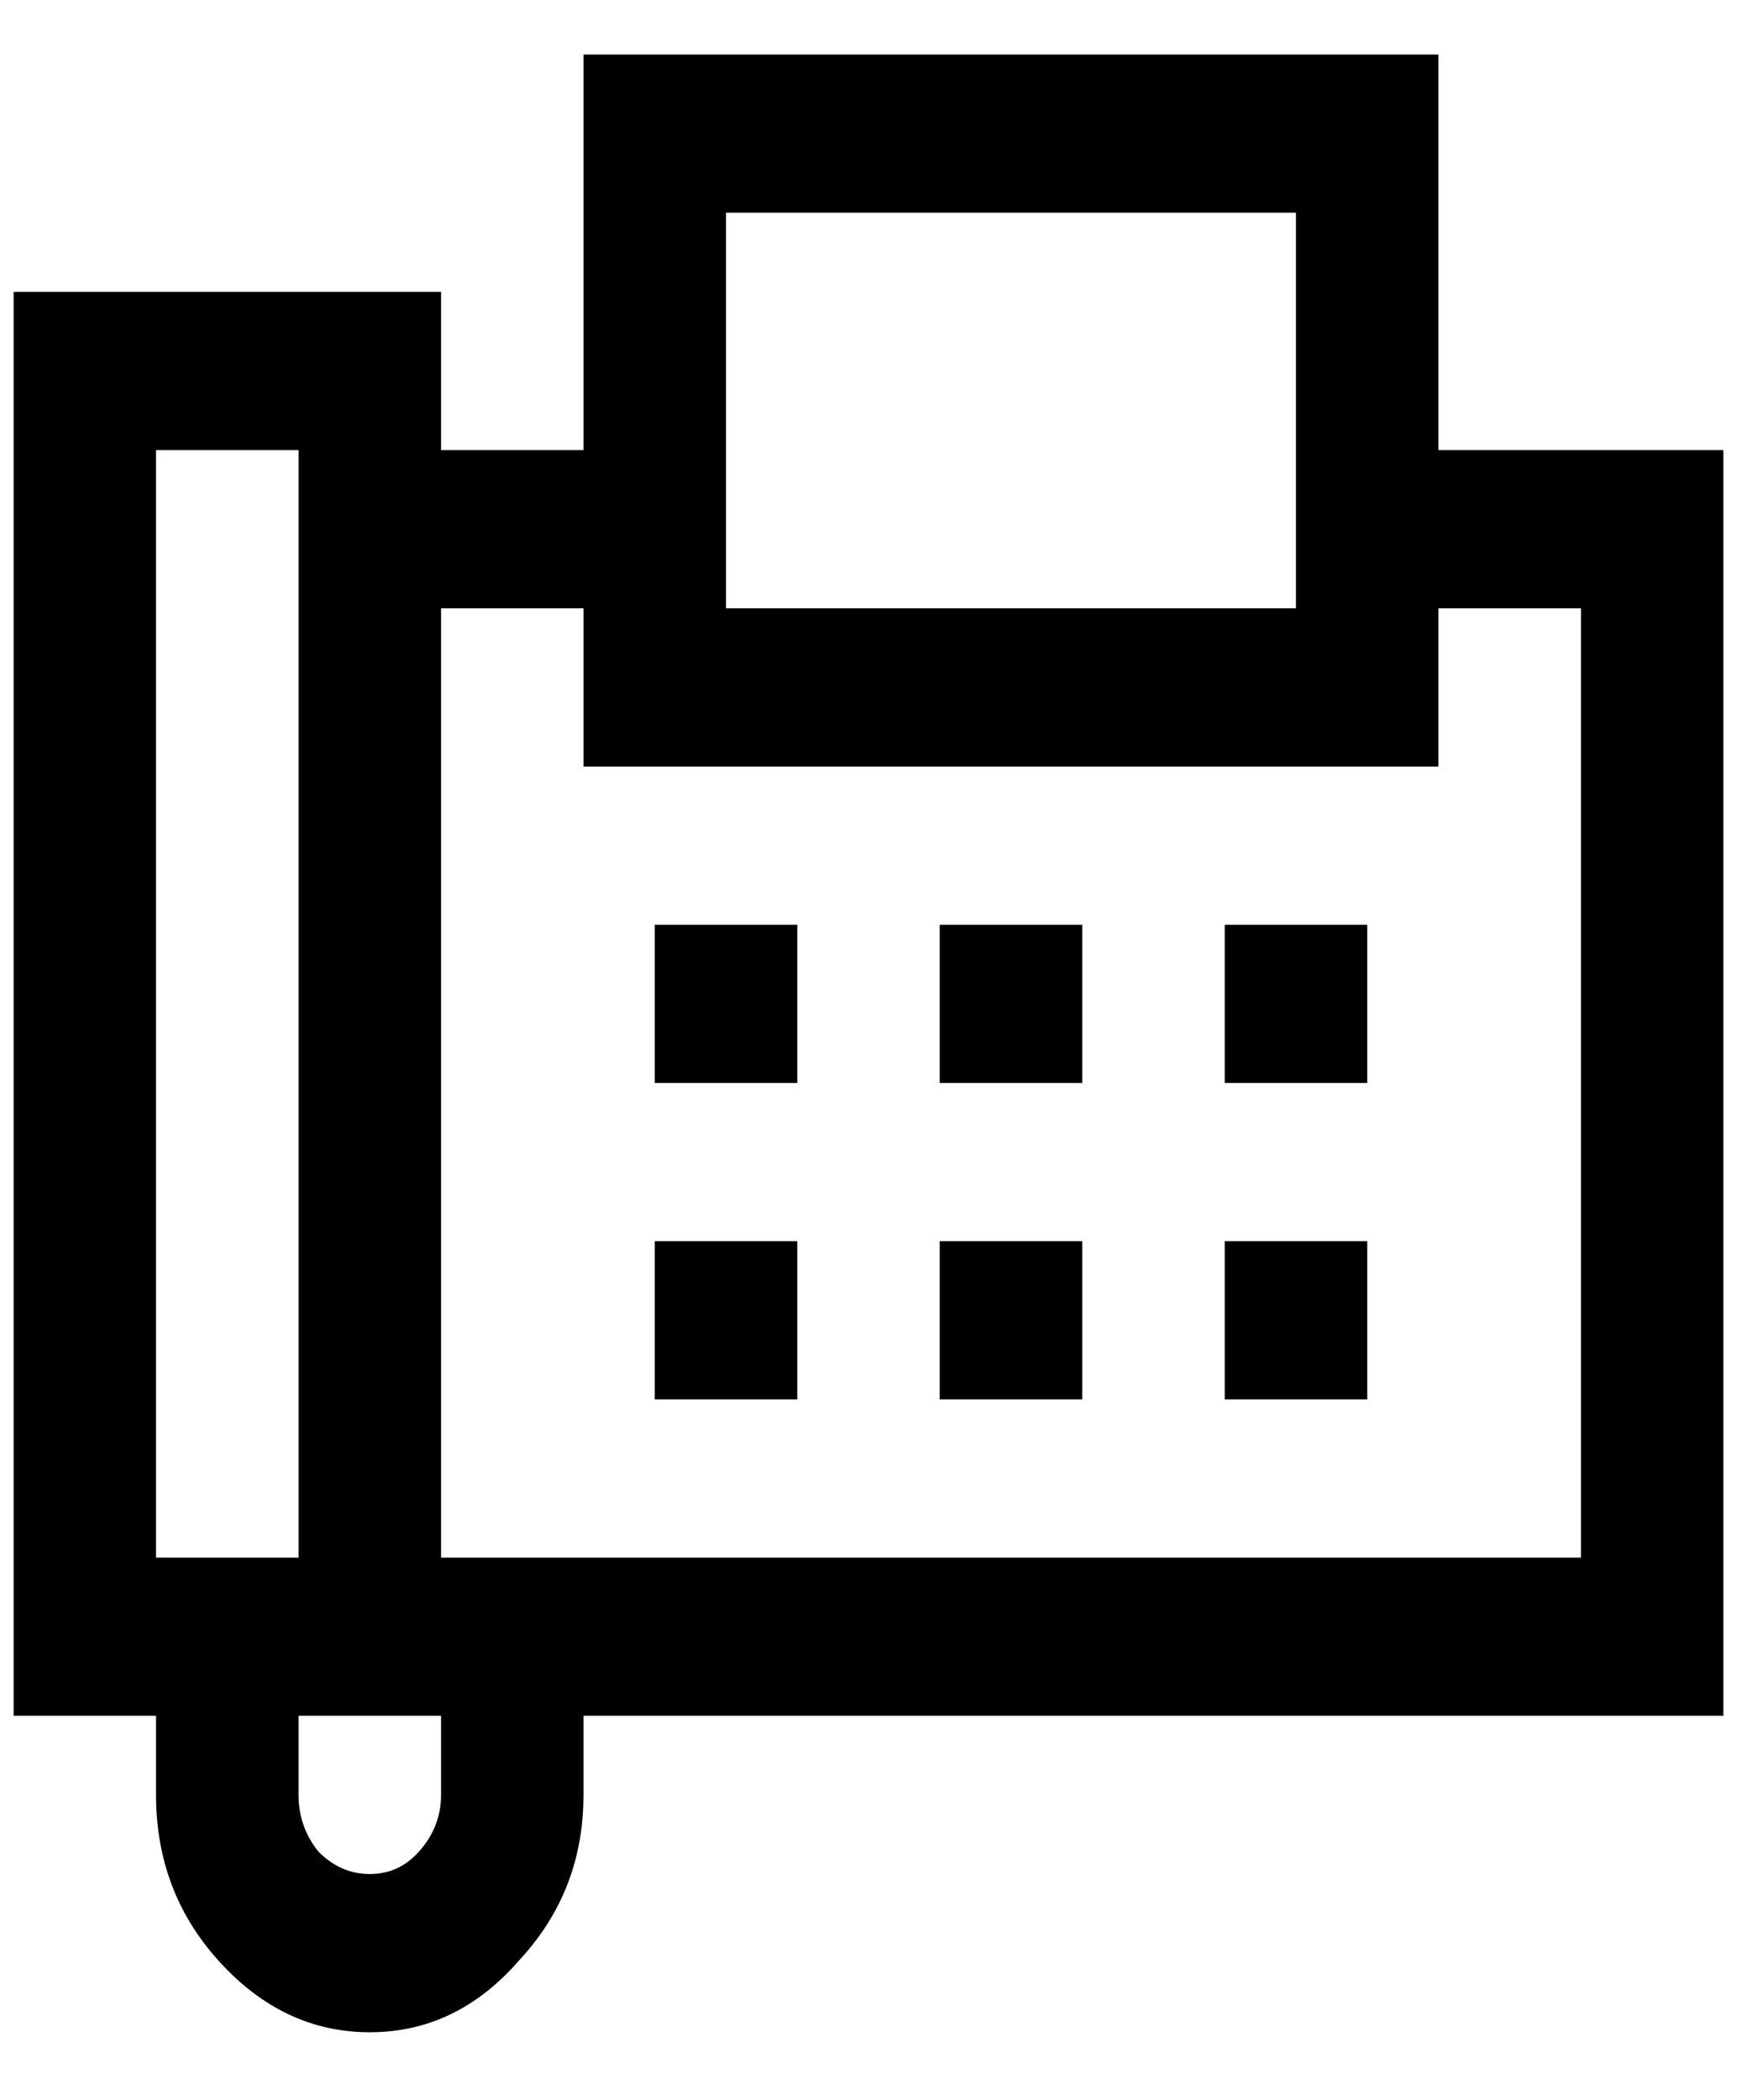<svg width="24" height="29" viewBox="0 0 24 29" fill="none" xmlns="http://www.w3.org/2000/svg">
<path d="M8.062 0.753V6.216H6.094V4.031H0.188V23.696H2.156V24.789C2.156 25.676 2.443 26.439 3.018 27.076C3.612 27.736 4.31 28.066 5.109 28.066C5.909 28.066 6.596 27.736 7.17 27.076C7.765 26.439 8.062 25.676 8.062 24.789V23.696H23.812V6.216H19.875V0.753H8.062ZM10.031 2.938H17.906V8.401H10.031V2.938ZM2.156 6.216H4.125V21.511H2.156V6.216ZM6.094 8.401H8.062V10.586H19.875V8.401H21.844V21.511H6.094V8.401ZM9.047 12.771V14.956H11.016V12.771H9.047ZM12.984 12.771V14.956H14.953V12.771H12.984ZM16.922 12.771V14.956H18.891V12.771H16.922ZM9.047 17.141V19.326H11.016V17.141H9.047ZM12.984 17.141V19.326H14.953V17.141H12.984ZM16.922 17.141V19.326H18.891V17.141H16.922ZM4.125 23.696H6.094V24.789C6.094 25.084 5.991 25.346 5.786 25.574C5.602 25.779 5.376 25.881 5.109 25.881C4.843 25.881 4.607 25.779 4.402 25.574C4.217 25.346 4.125 25.084 4.125 24.789V23.696Z" fill="black"/>
</svg>
